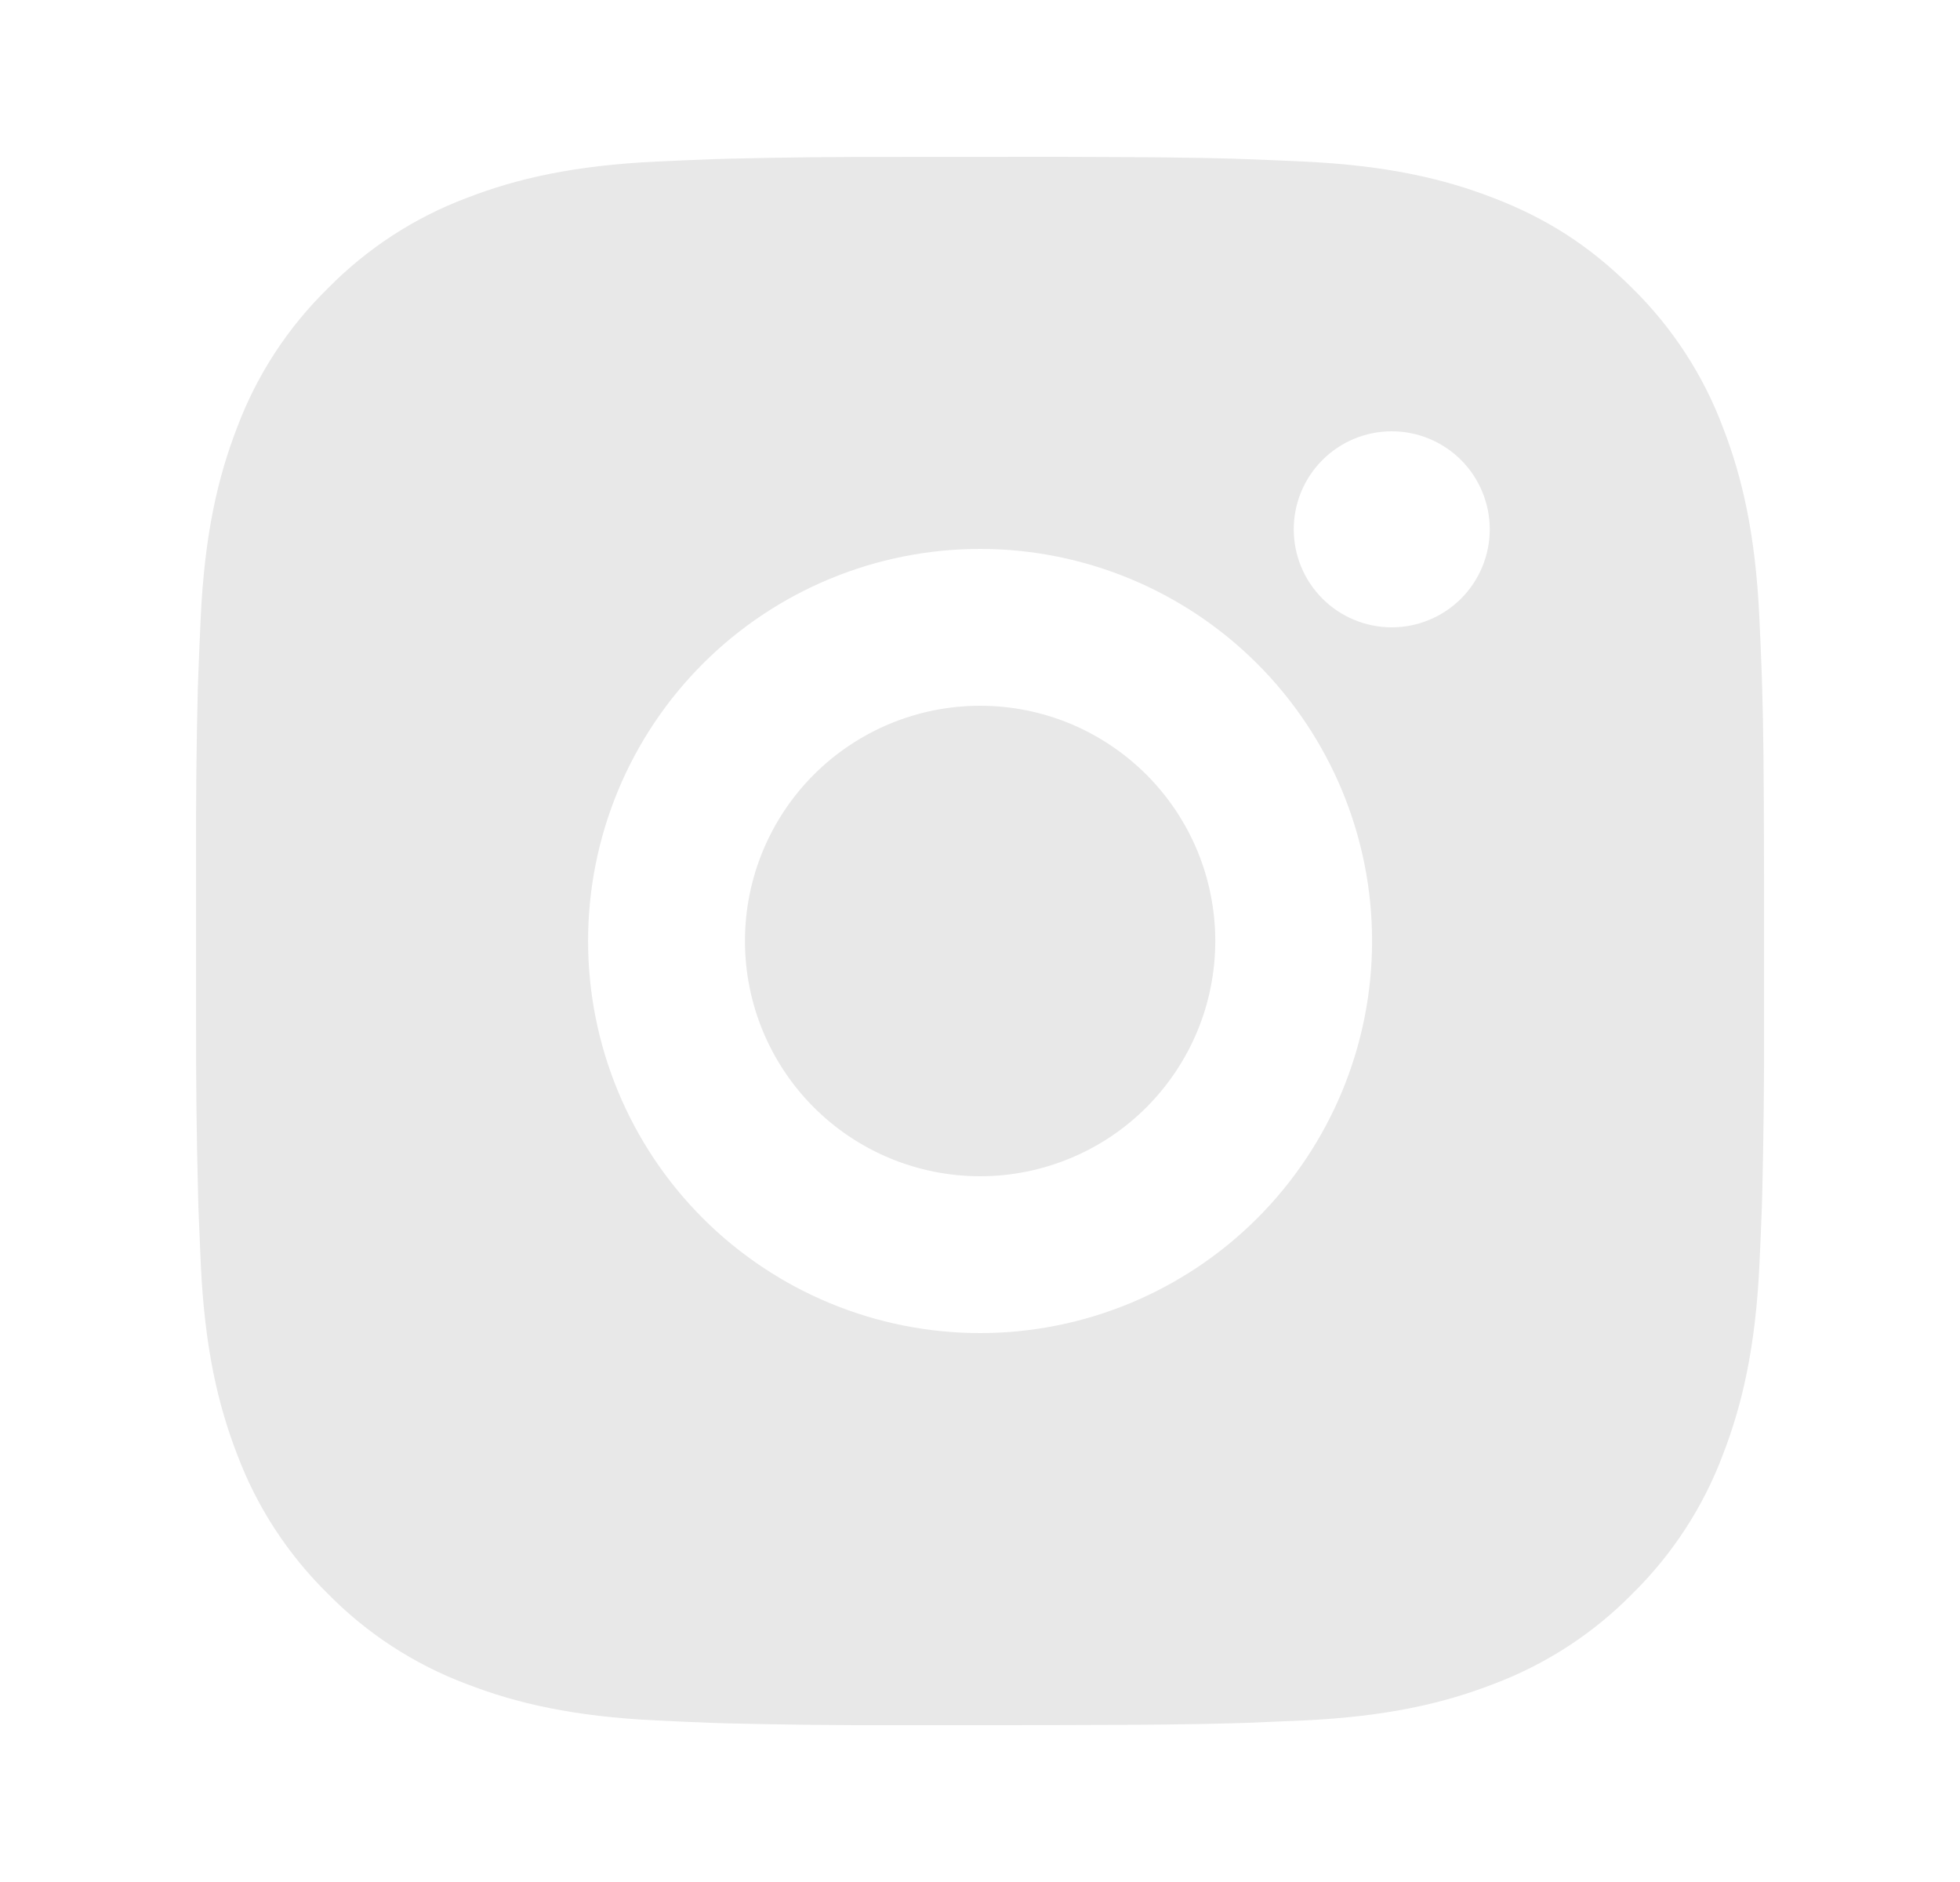 <svg width="25" height="24" viewBox="0 0 25 24" fill="none" xmlns="http://www.w3.org/2000/svg">
<g id="ri:instagram-fill">
<path id="Vector" d="M13.529 2C14.654 2.003 15.225 2.009 15.718 2.023L15.912 2.03C16.136 2.038 16.357 2.048 16.624 2.06C17.688 2.11 18.414 2.278 19.051 2.525C19.711 2.779 20.267 3.123 20.823 3.678C21.331 4.178 21.725 4.782 21.976 5.45C22.223 6.087 22.391 6.813 22.441 7.878C22.453 8.144 22.463 8.365 22.471 8.59L22.477 8.784C22.492 9.276 22.498 9.847 22.5 10.972L22.501 11.718V13.028C22.503 13.757 22.495 14.487 22.478 15.216L22.472 15.41C22.464 15.635 22.454 15.856 22.442 16.122C22.392 17.187 22.222 17.912 21.976 18.55C21.725 19.218 21.331 19.822 20.823 20.322C20.323 20.831 19.718 21.224 19.051 21.475C18.414 21.722 17.688 21.89 16.624 21.94L15.912 21.97L15.718 21.976C15.225 21.99 14.654 21.997 13.529 21.999L12.783 22H11.474C10.744 22.003 10.014 21.995 9.285 21.977L9.091 21.971C8.853 21.962 8.616 21.952 8.379 21.94C7.315 21.89 6.589 21.722 5.951 21.475C5.283 21.224 4.679 20.831 4.18 20.322C3.671 19.822 3.277 19.218 3.026 18.55C2.779 17.913 2.611 17.187 2.561 16.122L2.531 15.41L2.526 15.216C2.507 14.487 2.499 13.757 2.501 13.028V10.972C2.498 10.243 2.505 9.513 2.523 8.784L2.53 8.59C2.538 8.365 2.548 8.144 2.56 7.878C2.61 6.813 2.778 6.088 3.025 5.45C3.276 4.782 3.671 4.177 4.181 3.678C4.68 3.17 5.284 2.776 5.951 2.525C6.589 2.278 7.314 2.11 8.379 2.06C8.645 2.048 8.867 2.038 9.091 2.03L9.285 2.024C10.014 2.006 10.743 1.999 11.473 2.001L13.529 2ZM12.501 7C11.175 7 9.903 7.527 8.965 8.464C8.027 9.402 7.501 10.674 7.501 12C7.501 13.326 8.027 14.598 8.965 15.536C9.903 16.473 11.175 17 12.501 17C13.827 17 15.098 16.473 16.036 15.536C16.974 14.598 17.501 13.326 17.501 12C17.501 10.674 16.974 9.402 16.036 8.464C15.098 7.527 13.827 7 12.501 7ZM12.501 9C12.895 9 13.285 9.077 13.649 9.228C14.013 9.379 14.343 9.6 14.622 9.878C14.901 10.157 15.122 10.488 15.273 10.851C15.423 11.215 15.501 11.605 15.501 11.999C15.501 12.393 15.424 12.784 15.273 13.148C15.122 13.512 14.901 13.842 14.623 14.121C14.344 14.4 14.014 14.621 13.65 14.771C13.286 14.922 12.896 15 12.502 15C11.706 15 10.943 14.684 10.38 14.121C9.818 13.559 9.502 12.796 9.502 12C9.502 11.204 9.818 10.441 10.38 9.879C10.943 9.316 11.706 9 12.502 9M17.752 5.5C17.42 5.5 17.102 5.632 16.868 5.866C16.633 6.101 16.502 6.418 16.502 6.75C16.502 7.082 16.633 7.399 16.868 7.634C17.102 7.868 17.42 8 17.752 8C18.083 8 18.401 7.868 18.636 7.634C18.87 7.399 19.002 7.082 19.002 6.75C19.002 6.418 18.87 6.101 18.636 5.866C18.401 5.632 18.083 5.5 17.752 5.5Z" fill="#E8E8E8"/>
</g>
</svg>
